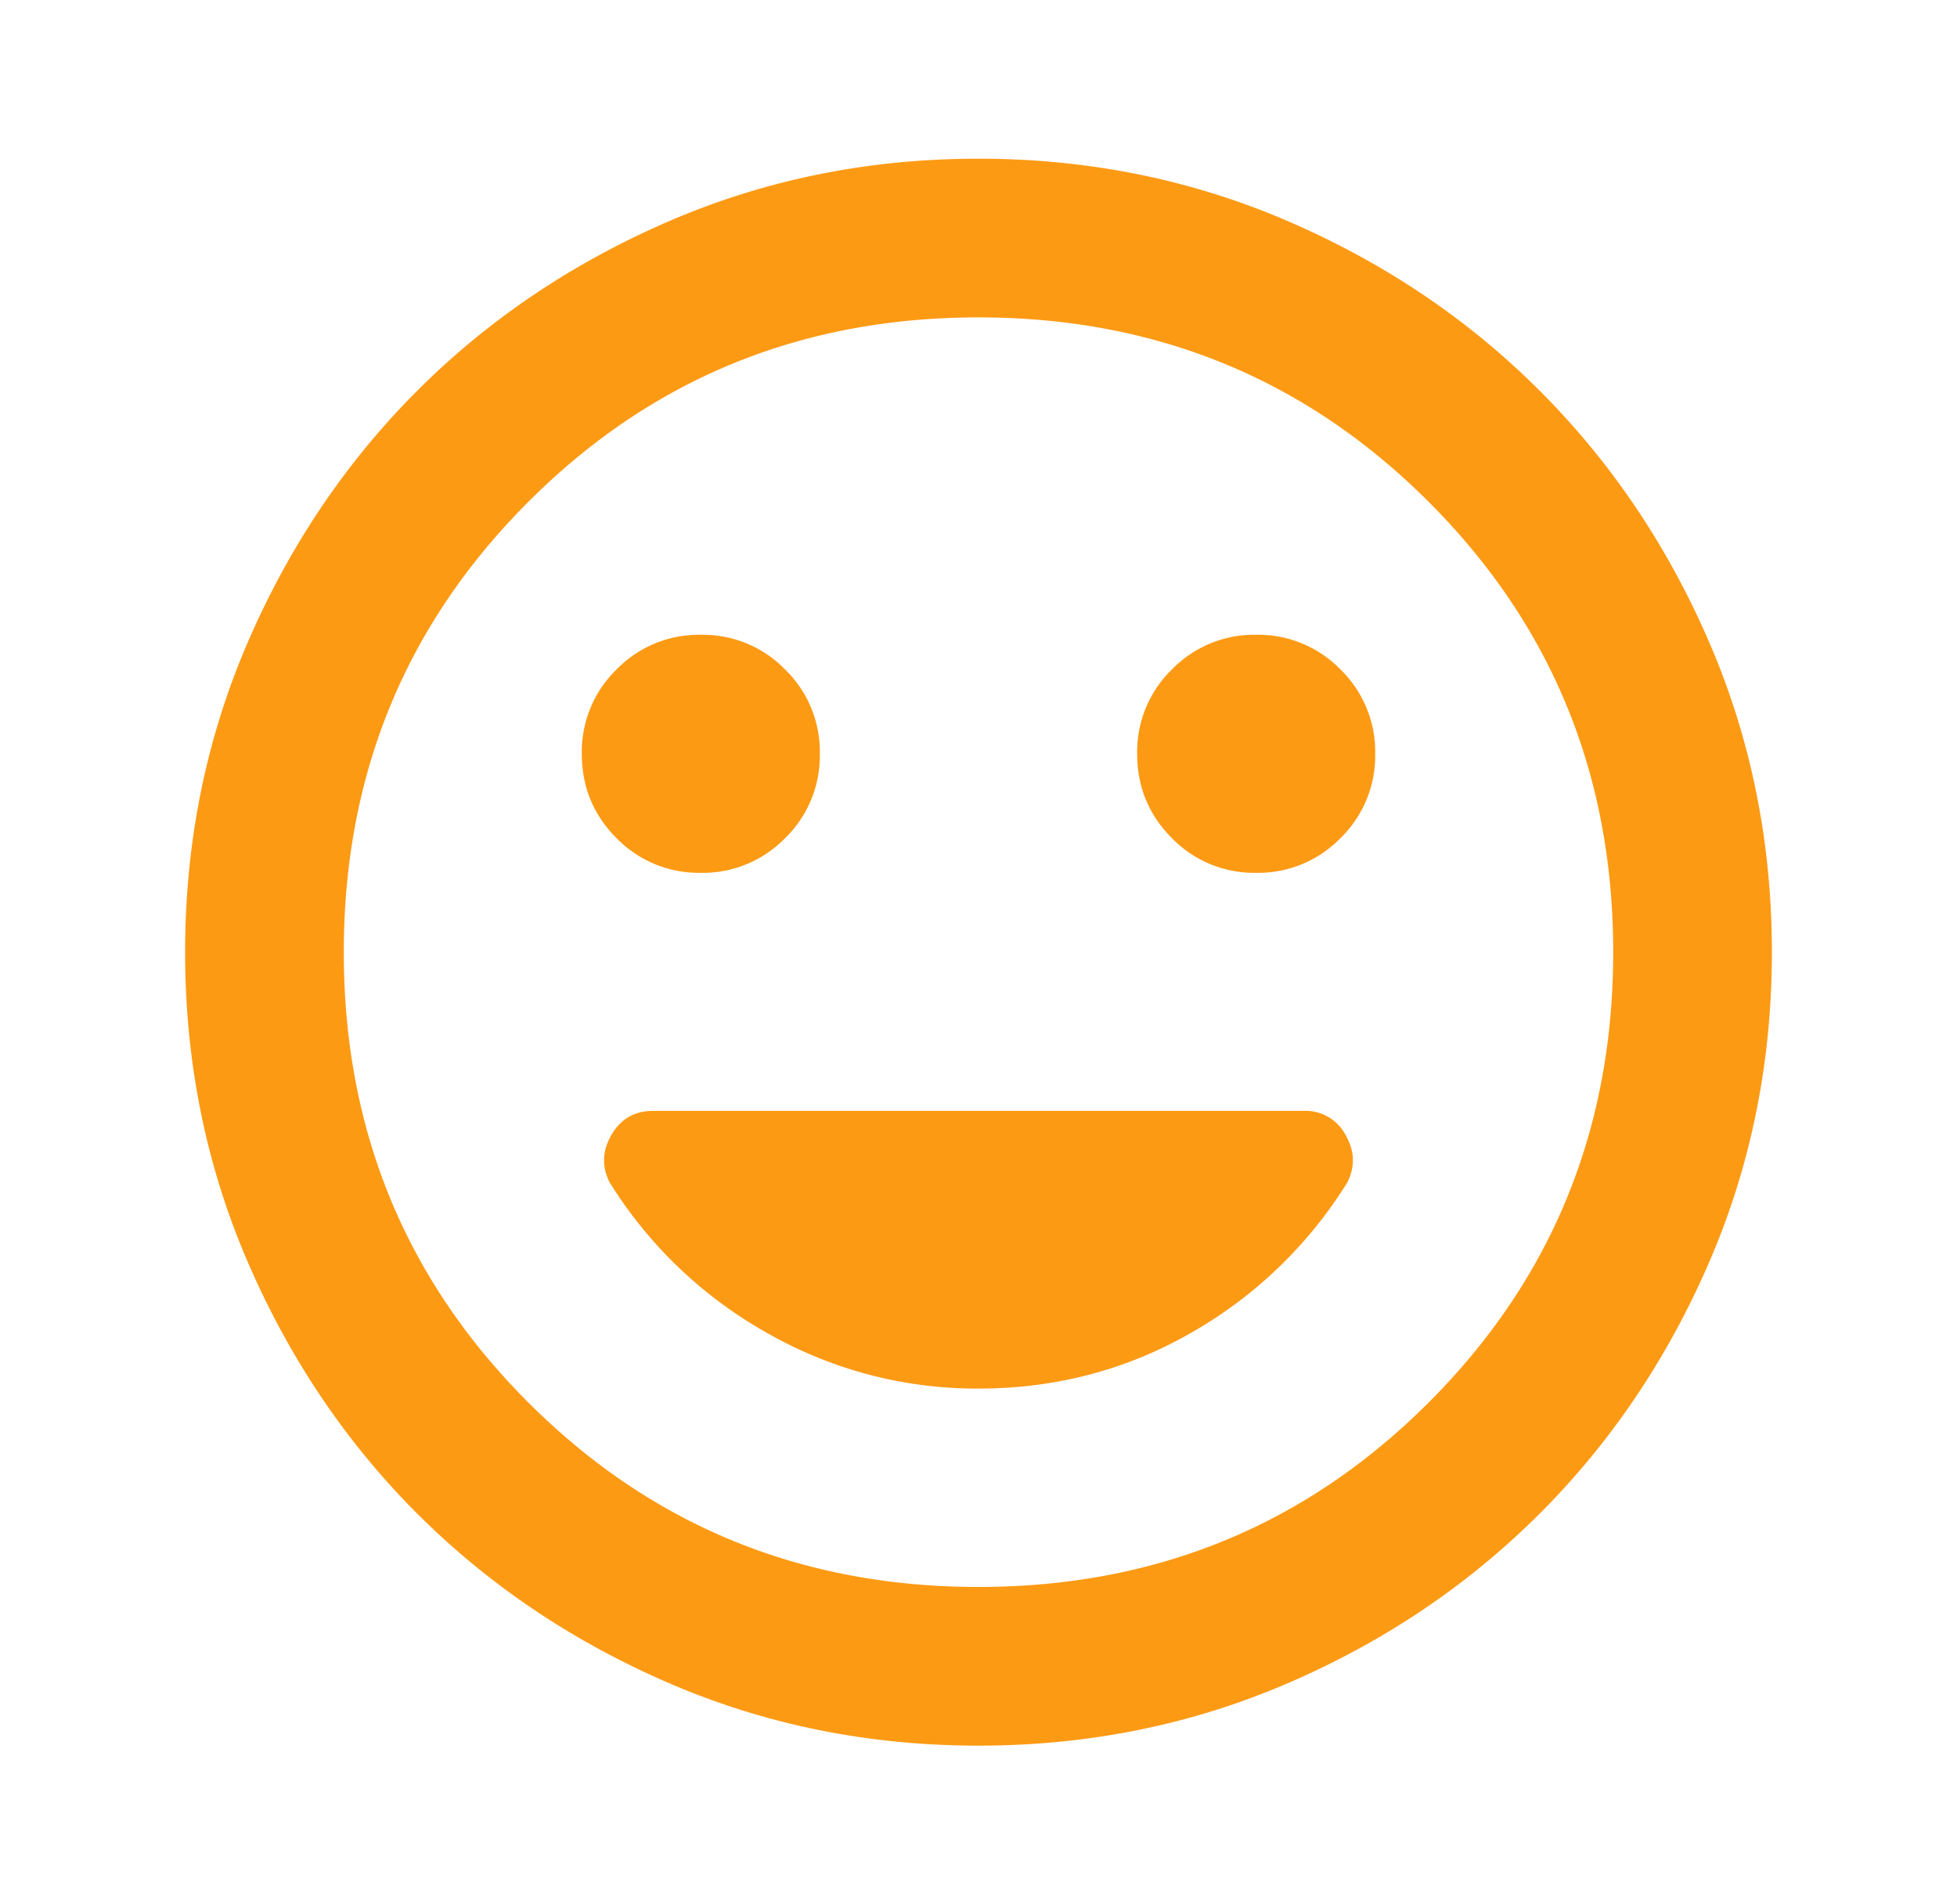 <svg xmlns="http://www.w3.org/2000/svg" width="37" height="36" fill="none"><path fill="#FD9A14" d="M23.75 16.5a2.17 2.17 0 0 0 1.594-.656A2.17 2.17 0 0 0 26 14.25a2.17 2.17 0 0 0-.656-1.594A2.17 2.17 0 0 0 23.75 12a2.17 2.17 0 0 0-1.594.656 2.17 2.17 0 0 0-.656 1.594c0 .625.219 1.156.656 1.594a2.17 2.17 0 0 0 1.594.656Zm-10.5 0a2.17 2.17 0 0 0 1.594-.656 2.17 2.17 0 0 0 .656-1.594 2.17 2.17 0 0 0-.656-1.594A2.17 2.17 0 0 0 13.25 12a2.17 2.17 0 0 0-1.594.656A2.17 2.17 0 0 0 11 14.25c0 .625.219 1.156.656 1.594a2.17 2.17 0 0 0 1.594.656ZM18.5 33c-2.075 0-4.025-.394-5.85-1.181-1.825-.788-3.412-1.857-4.763-3.206-1.35-1.35-2.418-2.938-3.206-4.763C3.894 22.025 3.5 20.075 3.5 18c0-2.075.394-4.025 1.181-5.85.788-1.825 1.856-3.412 3.207-4.763 1.35-1.35 2.937-2.418 4.762-3.206C14.475 3.394 16.425 3 18.5 3c2.075 0 4.025.394 5.85 1.181 1.825.788 3.412 1.856 4.762 3.207 1.35 1.35 2.42 2.937 3.207 4.762.787 1.825 1.181 3.775 1.181 5.85 0 2.075-.394 4.025-1.181 5.85-.788 1.825-1.857 3.412-3.207 4.762-1.35 1.35-2.937 2.42-4.762 3.207C22.525 32.606 20.575 33 18.5 33Zm0-3c3.35 0 6.188-1.163 8.512-3.488C29.337 24.188 30.5 21.35 30.5 18c0-3.35-1.163-6.188-3.488-8.512C24.688 7.163 21.85 6 18.5 6c-3.35 0-6.188 1.162-8.512 3.488C7.663 11.813 6.5 14.65 6.5 18c0 3.35 1.162 6.188 3.488 8.512C12.313 28.837 15.15 30 18.5 30Zm0-3.75c1.45 0 2.788-.35 4.012-1.05a8.297 8.297 0 0 0 2.963-2.85c.15-.3.137-.6-.038-.9a.855.855 0 0 0-.787-.45h-12.3c-.35 0-.612.15-.787.45-.176.3-.188.6-.038.9a8.251 8.251 0 0 0 2.981 2.85 7.98 7.98 0 0 0 3.994 1.05Z"/></svg>